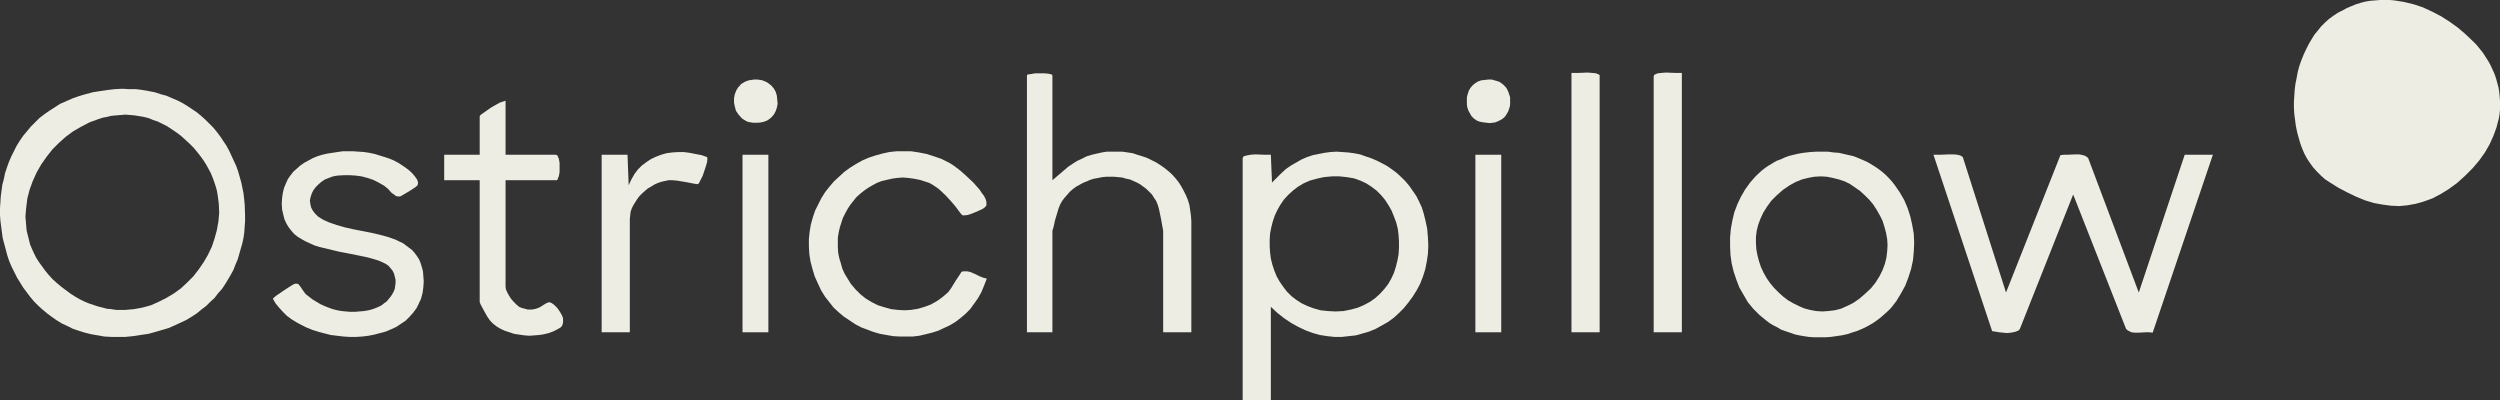 <?xml version="1.0" encoding="UTF-8"?>
<svg xmlns="http://www.w3.org/2000/svg" id="Capa_2" data-name="Capa 2" width="1619.5" height="259.25" viewBox="0 0 1619.5 259.25">
  <rect x="0" y="0" width="1619.5" height="259.25" fill="#333333" stroke="none"/>
  <defs>
    <style>
      .cls-1 {
        fill: #edede3;
      }
    </style>
  </defs>
  <g id="Capa_1-2" data-name="Capa 1">
    <g>
      <polygon class="cls-1" points="1601.75 26.5 1601.75 26.5 1604.25 29 1606.5 31.75 1608.5 34.25 1610.25 37 1612 39.75 1613.5 42.5 1614.75 45.25 1616 48 1617 51 1617.75 53.75 1618.5 56.5 1619 59.5 1619.25 62.25 1619.5 65.25 1619.5 68 1619.5 71 1619.25 73.75 1618.75 76.75 1618 79.5 1617.25 82.5 1615.25 88 1612.75 93.5 1609.75 98.75 1606 104 1601.75 109 1597 113.75 1597 113.75 1591.75 118.5 1586.25 122.5 1581 125.75 1575.75 128.5 1570.25 130.5 1565 132 1559.5 133 1554.25 133.5 1548.75 133.25 1543.25 132.5 1537.75 131.5 1532 129.75 1526.5 127.5 1520.75 124.75 1515 121.75 1509 118 1509 118 1506 116 1503.5 113.75 1501 111.25 1498.5 108.5 1496.5 105.75 1494.5 102.75 1492.75 99.5 1491.25 96 1490 92.5 1489 89 1488 85.25 1487.25 81.5 1486.75 77.75 1486.25 74 1486 70 1486 66 1486.25 62 1486.5 58.25 1487 54.25 1487.75 50.5 1488.5 46.5 1489.5 42.75 1490.75 39.25 1492.25 35.5 1493.75 32.25 1495.5 28.75 1497.25 25.75 1499.25 22.5 1501.5 19.75 1503.75 17 1506.25 14.5 1508.75 12.25 1508.75 12.25 1511.5 10.25 1514.5 8.25 1517.5 6.75 1520.25 5.25 1523.25 4 1526.25 2.75 1529.5 1.75 1532.5 1 1535.5 .5 1538.75 .25 1541.75 0 1545 0 1548 0 1551 .25 1557.25 1.25 1563.5 2.75 1569.5 4.75 1575.5 7.5 1581.25 10.5 1586.75 14 1592 17.75 1597 22 1601.75 26.5 1601.75 26.5 1601.75 26.5"></polygon>
      <path class="cls-1" d="M70,58.25h0l4.5-.5,4.75-.25,4.25.25h4.5l4,.5,4.25.75,4,.75,3.75,1.25,3.75,1,3.5,1.5,3.5,1.5,3.5,1.75,3.25,2,3,2,3,2,3,2.5,2.5,2.25,2.75,2.75,2.5,2.5,2.25,2.75,2.25,3,2,3,2,3,1.75,3.25,1.5,3.25,1.5,3.25,1.5,3.25,1.25,3.5,2,7,1.5,7.25.75,7,.25,7.25v3.75l-.25,3.5-.25,3.75-.5,3.5-.75,3.5-1,3.5-1,3.5-1,3.5-1.5,3.5-1.25,3.25-1.75,3.25-1.75,3-2,3.25-2,3-2.5,2.75-2.25,3-2.75,2.5-2.75,2.75-3,2.25-3,2.5-3.5,2.25-3.25,2-3.75,1.75-3.75,1.75-4,1.75-4.25,1.25-4.25,1.25-4.5,1.25h0l-5.25.75-4.75.75-5,.5h-9.25l-4.5-.25-4.25-.75-4.25-.75-4-1-4-1.25-3.75-1.25-3.5-1.75-3.75-1.75-3.25-2-3.25-2.25-3-2.25-3-2.5-2.75-2.5-2.75-2.75-2.5-3-2.25-3-2.25-3-2-3.25-2-3.25-1.75-3.5-1.75-3.5-1.5-3.5-1.25-3.75-1-3.75-1-3.75-1-3.75-.5-3.75-.5-3.75-.5-4-.25-3.75v-4l.25-3.75.25-4,.5-3.75.5-3.75,1-3.75.75-3.75,1.25-3.75,1.25-3.5,1.5-3.5,1.75-3.5,1.75-3.5,2-3.25,2.25-3.25,2.5-3,2.5-3,2.75-2.75,2.75-2.75,3.25-2.5,3.25-2.25,3.5-2.25,3.5-2.25,4-1.75,4-1.75,4.25-1.5,4.25-1.25,4.75-1.25,4.75-.75,5-.75h0ZM123,93.25h0l-3-2.75-2.75-2.5-3-2.25-3-2-3-2-3-1.5-3-1.5-3-1-3-1.25-3-.75-3-.5-3-.5-3-.25-3-.25-3,.25-3,.25-3,.25-3,.75-2.75.5-3,1-5.5,2-5.25,2.75-5.25,3-4.75,3.5-4.5,4-4.25,4.25-3.75,4.75-3.5,5-3,5.25-2.5,5.5-2,5.5-1.5,5.75-.75,6-.25,2.75-.25,3,.25,3,.25,3,.25,3,.75,3,.75,3,.75,3,1.25,3,1.25,2.75,1.5,3,1.75,2.75,2,2.75,2,2.75,2.25,2.75,2.5,2.75,2.75,2.5,3,2.5h0l3,2.25,3,2.25,2.75,1.75,3,1.75,3,1.5,3,1.25,3,1,3,1,3,.75,2.75.75,3,.25,3,.5h5.75l5.75-.5,5.5-1,5.5-1.5,5-2.25,5-2.5,5-3,4.5-3.25,4-3.75,4-4,3.5-4.5,3.25-4.75,2.75-4.75,2.5-5.25,1.75-5.25,1.5-5.5,1-5.5.5-5.75-.25-5.75-.75-5.75-.5-2.75-.75-2.75-1-3-1-2.75-1.25-3-1.5-2.75-1.5-2.75-1.75-2.75-2-2.75-2-2.5-2.25-2.75-2.5-2.5h0Z"></path>
      <polygon class="cls-1" points="1299.5 189.5 1334.75 100.5 1334.75 100.5 1337 100.25 1339.25 100.25 1344.5 100 1347 100 1349.25 100.5 1350.25 100.75 1351.25 101.25 1352 101.75 1352.75 102.5 1385.5 189.5 1415.25 100.25 1433.5 100.25 1394.5 215.5 1394.5 215.5 1392.5 215.25 1390.25 215.25 1385.25 215.5 1382.75 215.5 1380.75 215.25 1379.75 214.75 1378.75 214.25 1378 213.75 1377.25 213 1343 126 1308.5 213 1308.5 213 1308 213.75 1307.25 214.25 1305.25 215 1302.75 215.5 1300.25 215.75 1297.5 215.5 1295 215.25 1290.5 214.5 1252.5 100.25 1252.5 100.25 1254.5 100.25 1257 100.25 1262.5 100 1265.5 100 1268 100.25 1270 100.75 1270.75 101.25 1271.5 101.75 1299.5 189.5 1299.5 189.5"></polygon>
      <path class="cls-1" d="M823.25,198.75v60.5h-18.25V102.5h0l.25-.75.5-.5.75-.25,1-.25,2.5-.5,3-.25,6.25.25h4l.75,18h0l3-3,3-3,3-2.75,3.25-2.25,3.5-2,3.5-2,3.5-1.5,3.75-1.25,3.75-.75,3.75-.75,3.75-.5,4-.25,3.75.25,3.75.25,3.75.5,4,.75,3.5,1.25,3.75,1.25,3.5,1.5,3.5,1.75,3.25,1.75,3.25,2.25,3,2.25,3,2.75,2.75,2.75,2.5,3,2.25,3.25,2.25,3.25,1.75,3.5,1.75,3.75,1.25,4,1,4h0l1.25,5.75.5,5.75.25,5.25-.25,5.5-.75,5-1,5-1.5,4.75-1.75,4.5-2.25,4.25-2.5,4-2.75,3.75-3,3.75-3.25,3.25-3.25,3-3.75,2.75-4,2.25-4,2.25-4.25,1.75-4.25,1.25-4.5,1.25-4.5.5-4.5.5h-4.75l-4.75-.5-4.75-.75-4.5-1.25-4.75-1.75-4.75-2.25-4.5-2.5-4.5-3-4.5-3.5-4.25-4h0ZM862.75,114.25h0l-5.25.5-4.5,1-4.5,1.25-4,1.75-3.75,2.25-3.25,2.5-3,2.75-2.75,3-2.25,3.25-2,3.5-1.75,3.75-1.25,3.75-1,4-.75,3.75-.25,4.25v4l.25,4,.5,4,1,4,1.25,3.75,1.5,3.75,2,3.5,2.25,3.25,2.5,3.25,2.75,2.75,3.25,2.5,3.5,2.25,3.75,1.75,4,1.5,4.5,1.25,4.75.5,5,.25h0l5-.25,5-1,4.5-1.25,4-1.75,3.75-2,3.5-2.5,3-2.75,2.75-3,2.5-3.25,2-3.5,1.75-3.75,1.25-4,1-4,.75-4,.25-4.25v-4l-.25-4.25-.5-4-1-4-1.5-4-1.5-3.75-2-3.5-2.25-3.5-2.5-3-3-3-3.25-2.5-3.5-2.25-3.75-1.75-4.25-1.5-4.5-.75-4.75-.5h-5Z"></path>
      <polygon class="cls-1" points="681.75 116.75 692 108 692 108 695 106 697.75 104.25 701 102.75 704 101.25 707.25 100.25 710.5 99.5 713.75 98.75 717 98.25 720.5 98.25 723.75 98.25 727 98.25 730.5 98.75 733.75 99.25 736.75 100.25 740 101.25 743 102.25 746 103.75 749 105.25 751.75 107 754.25 108.75 756.75 110.75 759.25 113 761.5 115.5 763.5 118 765.25 120.75 766.75 123.5 768.25 126.5 769.5 129.5 770.5 132.75 771 136.25 771.5 139.75 771.75 143.25 771.75 215.25 753.5 215.25 753.5 149.5 753.5 149.5 753 146.75 752.25 142.5 750.75 135.25 750.75 135.25 750 132.75 749 130.25 747.5 128 746.25 126 744.5 124.25 742.75 122.5 740.75 121 738.75 119.5 736.5 118.25 734.25 117.25 732 116.25 729.5 115.75 727 115 724.5 114.75 721.75 114.5 719.25 114.5 716.5 114.5 714 114.75 711.5 115.25 708.75 115.75 706.25 116.5 704 117.5 701.5 118.5 699.25 119.75 697 121 695 122.5 693 124.25 691.25 126.25 689.5 128.25 688 130.25 686.75 132.5 685.75 135 685.75 135 683.5 142.5 682.5 147 681.75 149.5 681.75 215.25 665.25 215.25 665.25 48.75 665.25 48.75 665.75 48.25 667.75 48 670.5 47.5 673.5 47.5 676.5 47.5 679.25 47.75 680.25 48 681.25 48.25 681.75 48.75 681.75 49.5 681.75 116.75 681.75 116.75"></polygon>
      <path class="cls-1" d="M1168.25,99h0l4.25-.5,4-.25h7.5l3.75.5,3.5.25,3.25.75,3.25.75,3.25.75,3,1.25,3,1.25,2.75,1.25,2.5,1.5,2.5,1.5,2.5,1.75,2.25,1.75,2.25,2,2,2,2,2.25,1.75,2.25,3.25,4.75,2.75,4.75,2.25,5.25,1.75,5.5,1.25,5.5,1,5.75.25,5.75-.25,5.75-.5,5.5-1.25,5.75-1.75,5.5-2,5.25-2.75,5-3,5-3.5,4.5-2,2-2.25,2-2.25,2-2.25,1.75-2.5,1.75-2.5,1.5-2.75,1.5-2.75,1.25-3,1.25-3.25,1-3,1-3.5.75-3.5.5-3.5.5h0l-3.75.25h-7l-3.5-.25-3.25-.5-3-.5-3.25-.75-2.75-1-3-1-2.75-1-2.5-1.5-2.5-1.25-2.5-1.5-2.25-1.75-4.25-3.5-4-4-3.5-4.25-2.75-4.75-2.75-4.75-2-5.25-1.75-5.25-1.25-5.25-.75-5.5-.25-5.75v-5.5l.5-5.5,1-5.5,1.25-5.25,2-5.25,2.25-4.75,2.75-4.75,3.25-4.5,3.5-4,4-3.75,2.25-1.75,2.25-1.5,2.5-1.5,2.5-1.5,2.75-1,2.75-1.25,2.75-1,3-.75,3.25-.75,3-.5h0ZM1151,126.5h0l-3.5,3.5-2.75,3.75-2.5,4-1.75,3.75-1.5,4-1,4-.5,4v4l.25,4,.75,4,1,3.75,1.25,3.75,1.75,3.75,2,3.5,2.25,3.25,2.5,3,3,3,2.75,2.5,3.25,2.5,3.5,2,3.5,1.75,3.5,1.5,3.75,1,4,.75,4,.25,3.75-.25,4.25-.5,4-1,4-1.75,4-2,4-2.75,3.75-3.25h0l3.75-3.5,3-3.75,2.5-4,2-4,1.5-4,1-4,.5-4,.25-4.25-.25-4-.75-4-1-3.75-1.25-4-1.75-3.5-2-3.5-2.25-3.5-2.5-3-3-3-3-2.75-3.25-2.25-3.25-2.25-3.5-1.75-3.75-1.25-4-1-3.75-.75-4-.25-4.25.25-4,.75-4,1-4.25,1.75-4,2.25-4,2.75-4,3.5h0Z"></path>
      <polygon class="cls-1" points="267.5 112.75 267.5 112.75 268.75 114.25 270 116 270.5 117 270.75 118 270.75 119 270.5 120 270.5 120 270 120.5 268.75 121.5 265.25 123.75 261.5 126 259.25 127.25 259.25 127.25 257.75 127.25 256.5 127 255.25 126 253.75 125 251.25 122.25 250 121.25 248.75 120.25 248.75 120.25 245.25 118.25 241.75 116.5 238 115.25 234.25 114.25 230.5 113.75 226.75 113.5 222.75 113.5 218.5 113.75 218.5 113.75 215.75 114.25 213 115.25 210.5 116.25 208.25 117.75 206.25 119.5 204.5 121.25 203 123.25 202 125.25 201.25 127.5 200.75 129.75 201 132 201.5 134.25 202.5 136.25 204 138.25 206 140.25 208.75 142 208.75 142 210.75 143 213 144 218 145.75 223.25 147.25 228.75 148.5 240.25 150.75 245.75 152 251.25 153.5 256.25 155.25 258.75 156.5 261 157.5 263 159 265 160.5 267 162 268.5 163.75 270 165.75 271.5 168 272.5 170.5 273.25 173 274 175.75 274.25 179 274.5 182.25 274.25 186 274.25 186 273.75 189.75 272.75 193.5 271.25 196.75 269.75 199.75 267.5 202.75 265.25 205.25 262.75 207.75 259.75 209.75 256.75 211.75 253.5 213.25 250 214.75 246.25 215.75 242.5 216.75 238.75 217.5 234.75 218 230.75 218.25 226.5 218.25 222.5 218 218.25 217.5 214.25 217 210.25 216 206.5 215 202.5 213.75 198.75 212.25 195.25 210.5 192 208.75 188.75 206.75 185.75 204.5 183.25 202 180.75 199.25 178.5 196.5 176.75 193.5 176.75 193.5 177.5 192.75 179 191.5 183.75 188.25 188.75 185 190.5 184 191.5 183.75 191.5 183.75 192.5 183.75 193.5 184.25 194.25 185.25 195 186.25 196.5 188.5 197.25 189.5 198 190.5 198 190.5 200.25 192.25 202.5 194 205 195.5 207.5 197 210.25 198.25 212.75 199.25 215.5 200.25 218.5 201 221.25 201.5 224 201.75 227 202 230 202 232.75 201.75 235.75 201.5 238.75 201 241.5 200.25 241.5 200.25 243.5 199.5 245.25 198.75 247.25 197.75 248.75 196.5 250.5 195.25 251.75 193.75 253 192.25 254 190.75 255 189 255.75 187 256 185.25 256.25 183.25 256.25 181.25 255.75 179.25 255.25 177.25 254.25 175.25 254.25 175.25 253 173.75 251.75 172.25 250 171 248 170 245.75 169 243.5 168.25 238.25 166.75 232.25 165.5 226 164.25 219.5 163 213.25 161.5 207 160 203.75 159 201 157.75 198.25 156.5 195.5 155 193 153.5 190.75 151.75 188.75 149.5 187 147.25 185.5 144.75 184.25 142 183.5 139 182.75 135.75 182.5 132 182.75 128.25 182.75 128.25 183.25 124.75 184 121.75 185.25 118.75 186.5 116 188.25 113.5 190 111.25 192.25 109.25 194.5 107.25 197 105.5 199.75 104 202.5 102.5 205.5 101.25 208.75 100.25 212 99.5 215.25 99 218.5 98.5 222 98 225.5 98 229 98 232.5 98.25 236 98.5 239.25 99 242.75 99.75 246 100.75 249.25 101.75 252.25 102.75 255.25 104 258 105.5 260.75 107.25 263.25 109 265.5 110.75 267.5 112.75 267.5 112.75 267.5 112.75"></polygon>
      <polygon class="cls-1" points="622.75 176.25 622.75 176.25 623.75 175.75 624.5 175.75 626.5 175.75 628.75 176.25 631 177.25 635.25 179.25 637.25 180 639.25 180.5 639.25 180.5 637.5 185 635.75 189.25 633.5 193.25 631 196.75 628.5 200.25 625.5 203.25 622.25 206 619 208.5 615.25 210.75 611.5 212.5 607.75 214.25 603.75 215.5 599.75 216.5 595.5 217.5 591.25 218 587 218 582.75 218 578.5 217.75 574.25 217 570 216.25 565.75 215 561.75 213.5 557.75 212 554 210 550.25 207.5 546.5 205 543.25 202.25 540 199.25 537.25 195.75 534.5 192.25 532 188.25 530 184 530 184 527.75 179 526.25 174 525 169.25 524.25 164.25 524 159.5 524 154.75 524.5 150 525.25 145.5 526.5 141 528 136.5 530 132.5 532 128.5 534.5 124.5 537.25 121 540.25 117.5 543.5 114.5 546.75 111.5 550.5 108.75 554.5 106.25 558.5 104 562.5 102.25 567 100.75 571.5 99.5 576 98.5 580.75 98 585.5 98 590.25 98 595.25 98.75 600.25 99.75 605 101.25 610 103 615 105.5 615 105.5 617.75 107.25 621.75 110.25 626 114 630.5 118.25 634.5 122.75 636 125 637.5 127 638.5 129 639 130.75 639 132.25 639 133 638.75 133.5 638.75 133.5 637.75 134.5 636.25 135.5 634 136.5 631.75 137.5 629.25 138.5 627 139.25 625 139.5 623.5 139.5 623.5 139.5 622.5 138.5 621 136.5 618.75 133.5 615.75 130 612.25 126.25 608.5 122.75 606.5 121.25 604.25 119.75 602 118.5 599.75 117.75 599.75 117.75 595.75 116.5 592 115.75 588.25 115.25 584.75 115 581.25 115.25 577.75 115.75 574.5 116.5 571.25 117.25 568 118.5 565.25 120 562.25 121.75 559.75 123.5 557.25 125.5 554.75 127.75 552.75 130.25 550.75 132.75 549 135.5 547.5 138.25 546 141.25 545 144.25 544 147.5 543.25 150.75 542.75 154 542.75 157.25 542.75 160.5 543 164 543.75 167.5 544.75 170.75 545.75 174.25 547.25 177.5 549.25 180.75 551.25 184 551.25 184 554.25 187.5 557.5 190.75 561 193.5 564.75 195.75 568.75 197.75 572.75 199 577.25 200.25 581.5 200.75 586 201 590.25 200.75 594.75 200 599 198.75 603 197.25 607 195 610.5 192.5 614 189.5 614 189.5 615 188.25 616.25 186.5 619 182 621.5 178.25 622.75 176.25 622.75 176.25 622.75 176.25"></polygon>
      <polygon class="cls-1" points="327.5 65.25 327.5 100.25 360 100.25 360 100.25 360.75 100.5 361.25 101 361.5 101.75 362 102.75 362.5 105.5 362.5 108.5 362.5 111.5 362 114.25 361.5 115.25 361.25 116.25 360.75 116.75 360 116.75 327.5 116.75 327.5 185.75 327.5 185.75 327.75 187.5 328.5 189.25 329.75 191.5 331 193.5 332.75 195.5 334.5 197.25 336.25 198.75 338 199.5 338 199.5 340 200 341.75 200.5 343.25 200.5 344.75 200.5 347.25 200 349.25 199.25 351 198.25 352.5 197.25 354.25 196.25 355.75 195.75 355.75 195.75 356.5 196 357.25 196.25 359 197.5 361 199.5 362.75 202 364.25 204.75 364.75 206.25 364.75 207.5 364.75 208.75 364.5 210 364 211.25 363 212.25 363 212.25 360.75 213.5 358.25 214.75 355.5 215.75 352.5 216.5 349.5 217 346.25 217.25 343 217.5 339.75 217.25 336.25 216.75 333 216.25 330 215.25 327 214.25 324.25 213 321.75 211.5 319.5 209.75 317.5 207.75 317.5 207.75 315.75 205.25 313.5 201.25 311.5 197.5 310.75 195.75 310.75 195 310.75 116.75 287.75 116.75 287.75 100.25 310.75 100.25 310.75 75.25 310.75 75.25 311.25 74.5 313 73.25 318 69.75 321 68 323.75 66.5 326 65.75 326.75 65.5 327.5 65.25 327.5 65.25 327.5 65.25"></polygon>
      <polygon class="cls-1" points="1036.25 215.25 1018 215.25 1018 47.25 1018 47.25 1022.25 47.25 1028.5 47 1031.5 47.25 1034 47.5 1035 48 1035.75 48.25 1036.25 48.75 1036.25 49.5 1036.25 215.25 1036.25 215.25"></polygon>
      <polygon class="cls-1" points="1089.5 47.25 1089.5 215.25 1071.25 215.25 1071.25 49.5 1071.25 49.5 1071.5 48.75 1072 48.25 1072.75 48 1073.75 47.5 1076.25 47.25 1079.25 47 1085.5 47.25 1089.5 47.25 1089.5 47.25 1089.5 47.25"></polygon>
      <polygon class="cls-1" points="389.75 100.25 406.5 100.25 407.25 120 407.25 120 409 116.25 411 112.75 413.25 109.75 415.75 107.25 418.75 105 421.75 103 425 101.5 428.25 100.25 431.75 99.25 435.5 98.75 439.25 98.5 443 98.5 446.75 99 450.5 99.75 454.5 100.5 458 101.75 458 101.75 458.25 102.25 458.25 103 458 105.25 457.25 107.75 456.25 110.75 455.25 113.75 454 116.25 453 118.25 452.25 119.25 452.25 119.25 451.25 119.25 449.75 119 444.5 118 438.5 117 435.5 116.75 433 116.75 433 116.75 430.75 117.25 428.5 117.75 426.25 118.5 424 119.5 422 120.75 419.75 122 418 123.5 416 125.25 414.25 127 412.75 129 411.5 131 410.25 133 409.25 135 408.5 137.25 408.25 139.5 408 141.75 408 215.25 389.75 215.25 389.75 100.25 389.75 100.25"></polygon>
      <polygon class="cls-1" points="497.75 100.25 497.75 215.25 481 215.25 481 100.25 497.75 100.25 497.75 100.25"></polygon>
      <polygon class="cls-1" points="972.5 100.25 972.5 215.25 955.75 215.25 955.75 100.25 972.5 100.25 972.5 100.25"></polygon>
      <polygon class="cls-1" points="959.75 52 959.75 52 962.25 51.75 964.25 51.5 966.25 51.5 968 52 969.75 52.5 971.25 53 972.75 54 974 55 975 56 976 57.25 976.75 58.75 977.25 60 977.75 61.5 978.25 63 978.25 64.5 978.25 66.25 978.25 67.75 978 69.25 977.5 70.75 977 72.25 976.25 73.5 975.5 74.75 974.5 76 973.25 77 972 77.75 970.5 78.5 968.75 79.25 967 79.5 965 79.75 963 79.5 960.75 79.25 958.25 78.75 958.25 78.75 956.5 78 954.75 76.75 953.25 75.25 952.25 73.5 951.25 71.75 950.5 69.5 950.25 67.5 950.25 65.25 950.25 63 950.75 61 951.5 58.75 952.5 57 954 55.25 955.5 54 957.5 52.75 959.75 52 959.75 52 959.75 52"></polygon>
      <polygon class="cls-1" points="485.25 52 485.25 52 487 51.75 488.75 51.5 490.5 51.5 492.25 51.75 493.75 52 495 52.5 496.25 53 497.5 53.75 499.5 55.25 501.25 57.25 502.5 59.5 503.25 62 503.5 64.75 503.75 67.25 503.25 69.75 502.5 72 501.25 74.25 499.5 76.25 497.5 77.75 496.5 78.25 495.25 78.75 495.25 78.75 493.25 79.25 491.25 79.5 489.5 79.5 487.75 79.5 486.25 79.25 484.75 79 483.5 78.5 482.25 77.75 481 77 480 76 478.25 74 476.75 71.75 476 69 475.5 66.5 475.5 63.75 476 61 477 58.5 478.25 56.5 479.25 55.5 480 54.5 481.25 53.75 482.5 53 483.75 52.5 485.25 52 485.25 52 485.25 52"></polygon>
    </g>
  </g>
</svg>
